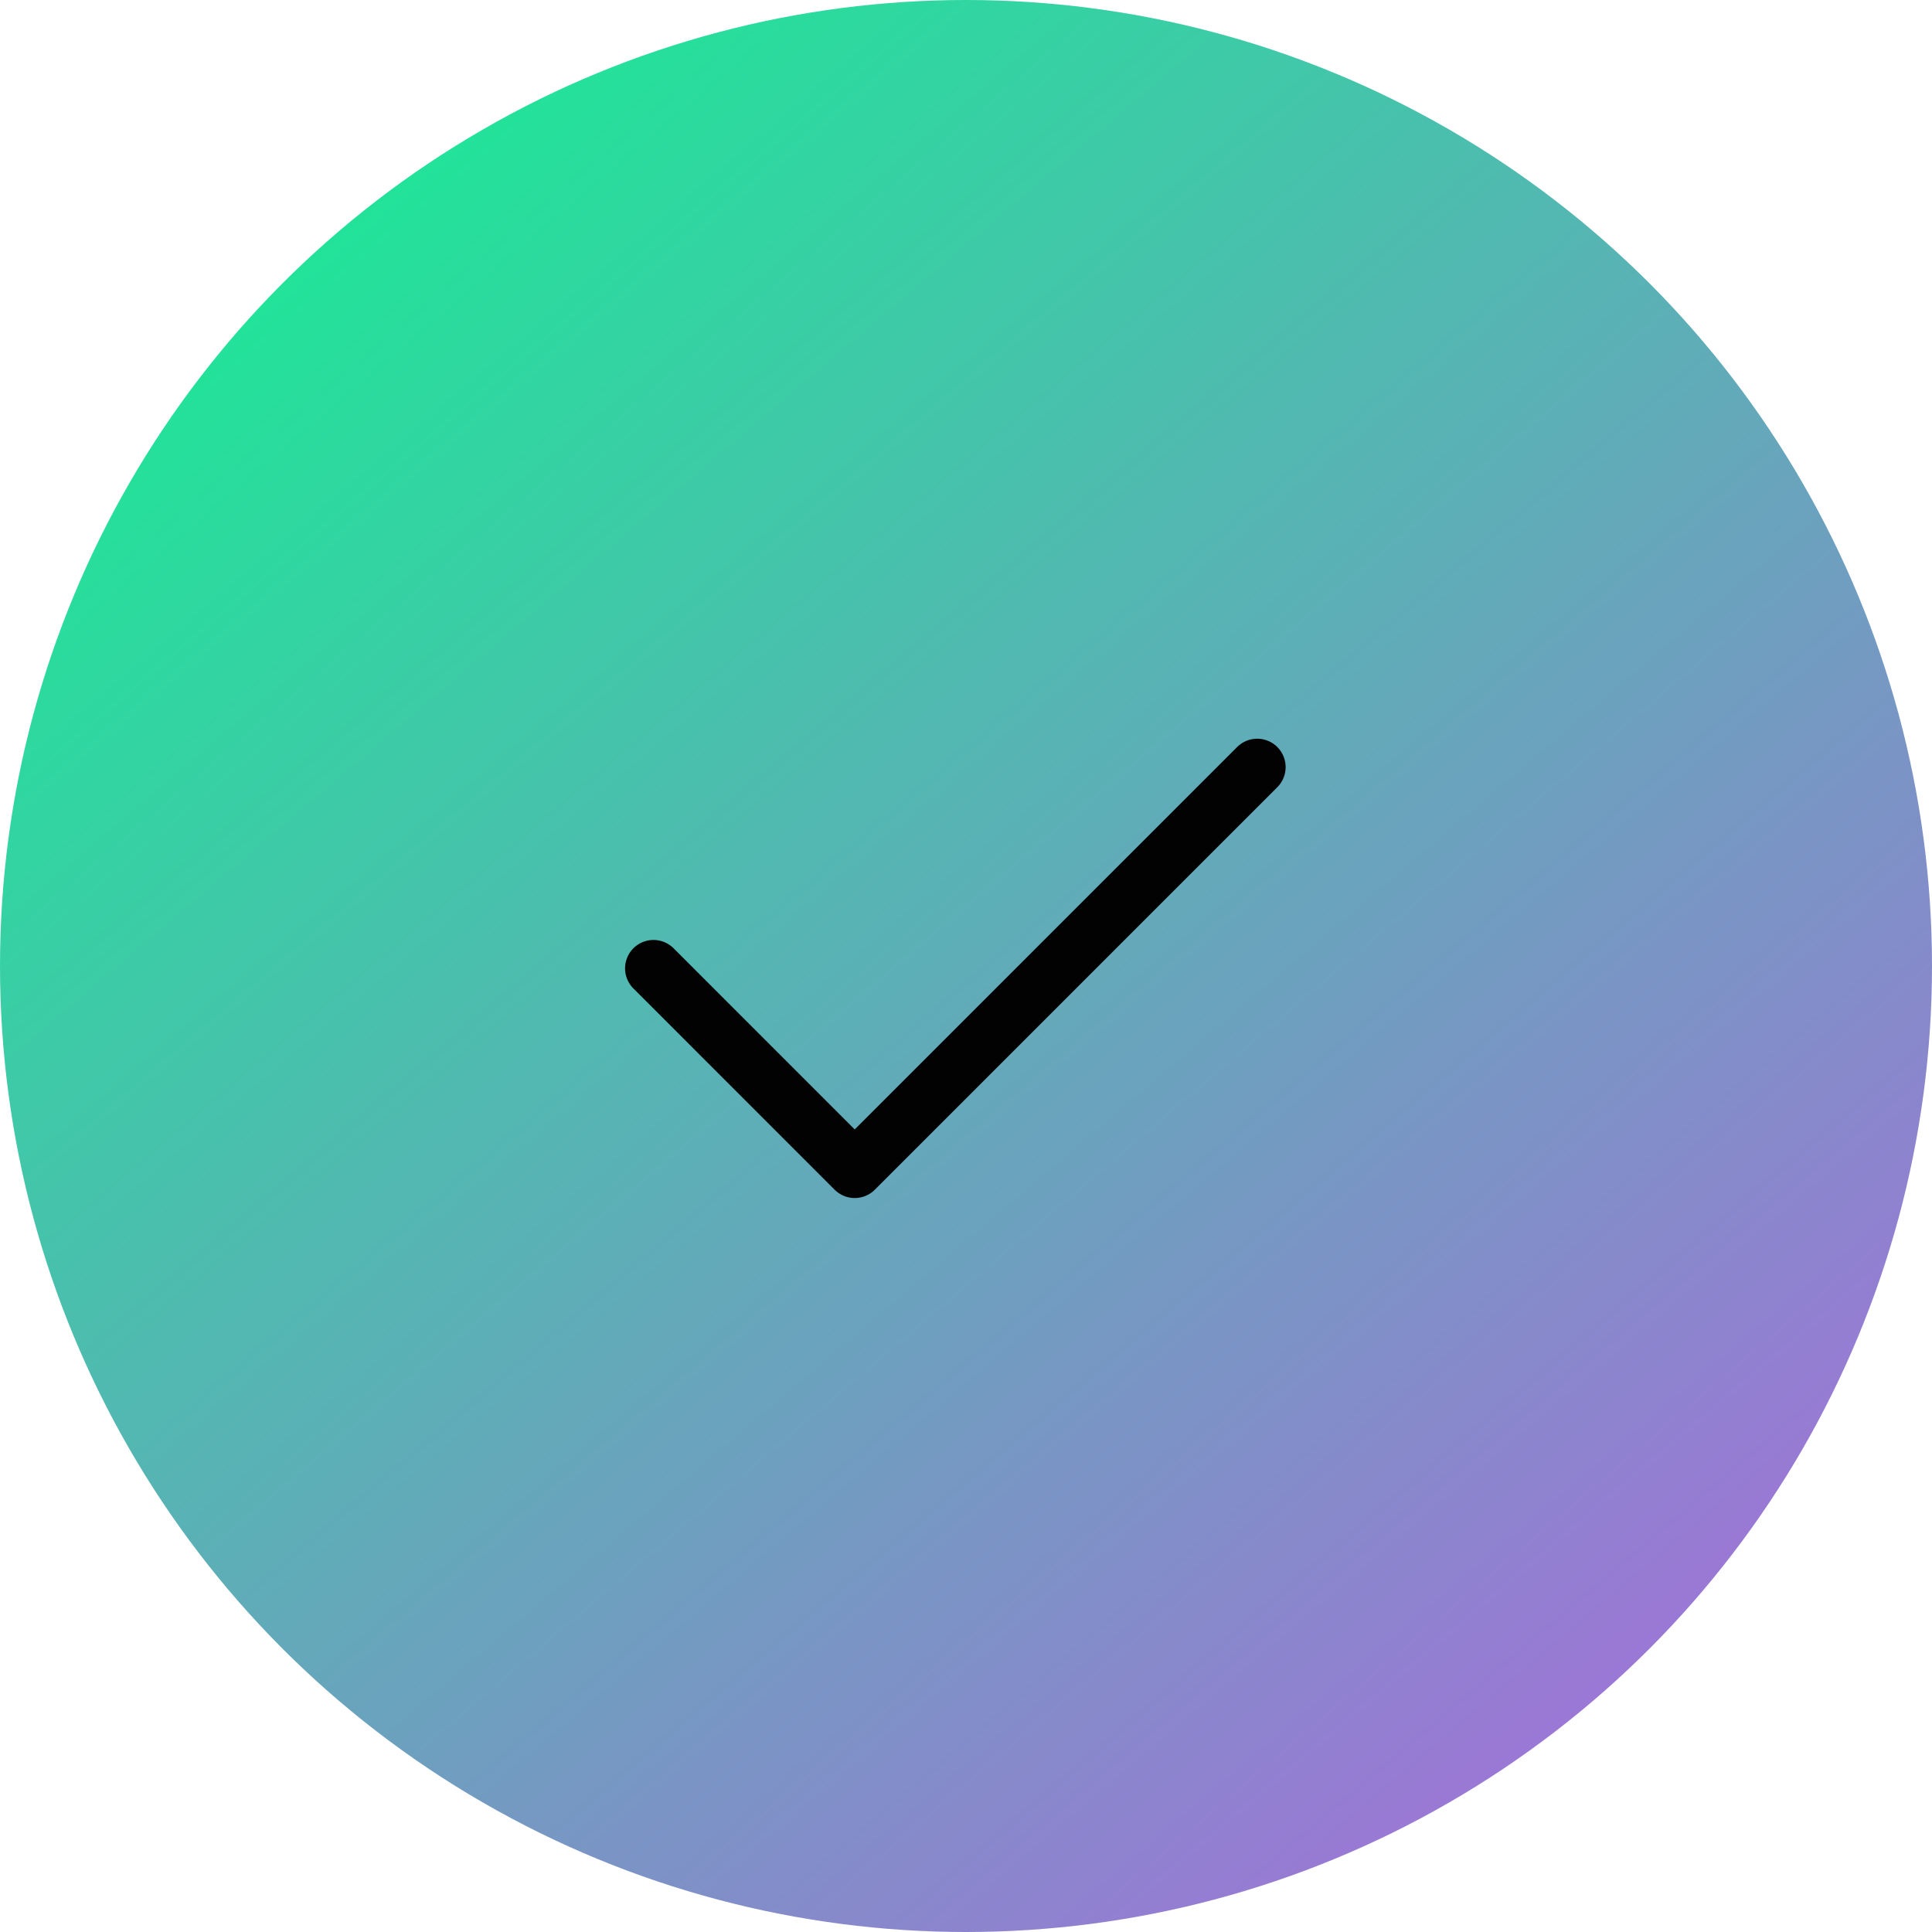 <?xml version="1.0" encoding="UTF-8"?> <svg xmlns="http://www.w3.org/2000/svg" width="68" height="68" viewBox="0 0 68 68" fill="none"> <circle cx="34" cy="34" r="34" fill="url(#paint0_linear_130_11)"></circle> <path d="M23 34.083L30.083 41.167L44.25 27" stroke="#020202" stroke-width="2" stroke-linecap="round" stroke-linejoin="round"></path> <defs> <linearGradient id="paint0_linear_130_11" x1="-4.41776e-07" y1="7" x2="68" y2="87" gradientUnits="userSpaceOnUse"> <stop stop-color="#13F092"></stop> <stop offset="1" stop-color="#CD4BEE"></stop> </linearGradient> </defs> </svg> 